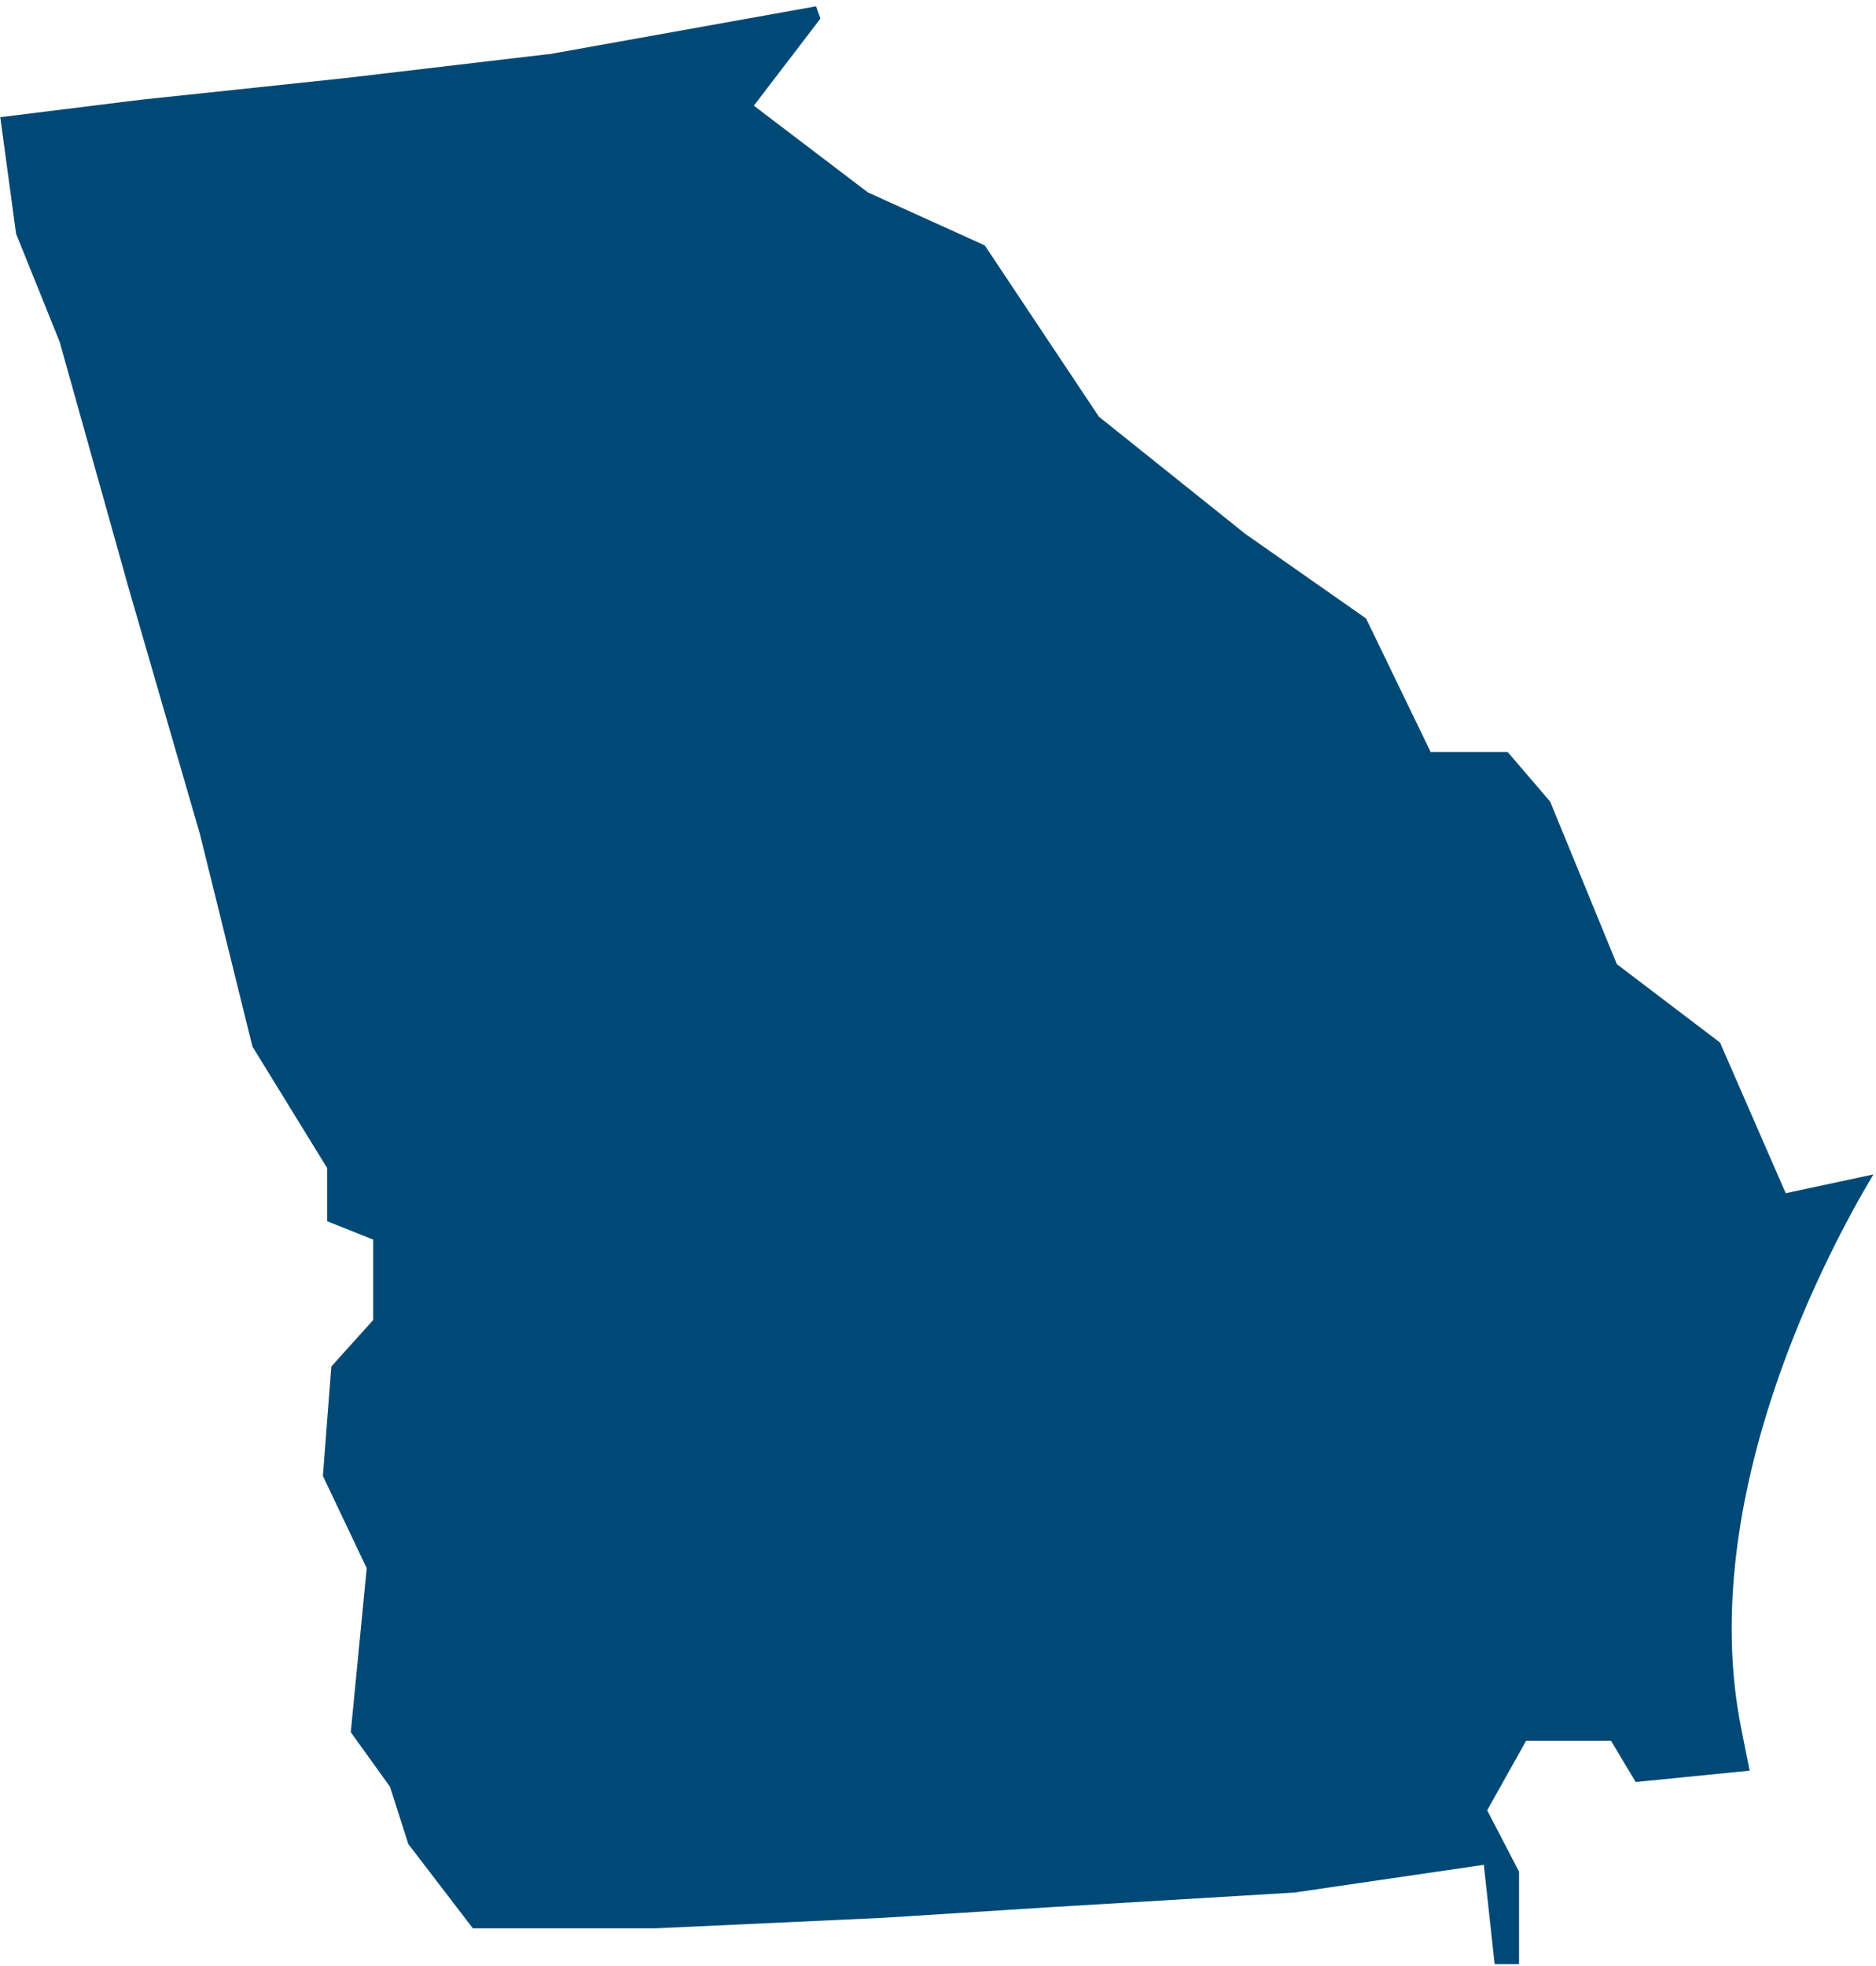 <svg width="274" height="287" fill="none" xmlns="http://www.w3.org/2000/svg"><path d="M80.13 7.9l-29.8 3.51-29.83 3.16L.04 17.11l2.31 17.02L8.71 49.9l10.08 35.97 10.42 35.95 7.66 30.98 10.92 17.75v7.75l6.72 2.69v11.73l-6.12 6.8-1.23 15.97 6.4 13.47-2.33 23.95 5.73 7.96 2.68 8.37 9.42 12.3h26.69l33.16-1.53 24.25-1.54 35.88-2.15 27.68-4.05 1.58 14.5h3.56v-13.5l-4.65-8.96 5.68-10.14h12.41l3.6 6.01 16.64-1.66c-.39-1.97-.78-3.96-1.19-5.98-6.88-33.99 12.99-70.6 19.27-81.07l-12.81 2.74-9.59-21.99-15.07-11.45-9.74-23.73-6.21-7.25h-11.25l-9.43-19.49-17.65-12.36-21.37-17.1-16.67-25.01-17.06-7.73-16.67-12.67 9.73-12.72-.64-1.79-39.08 7.01.02-.03z" fill="#004976"/></svg>